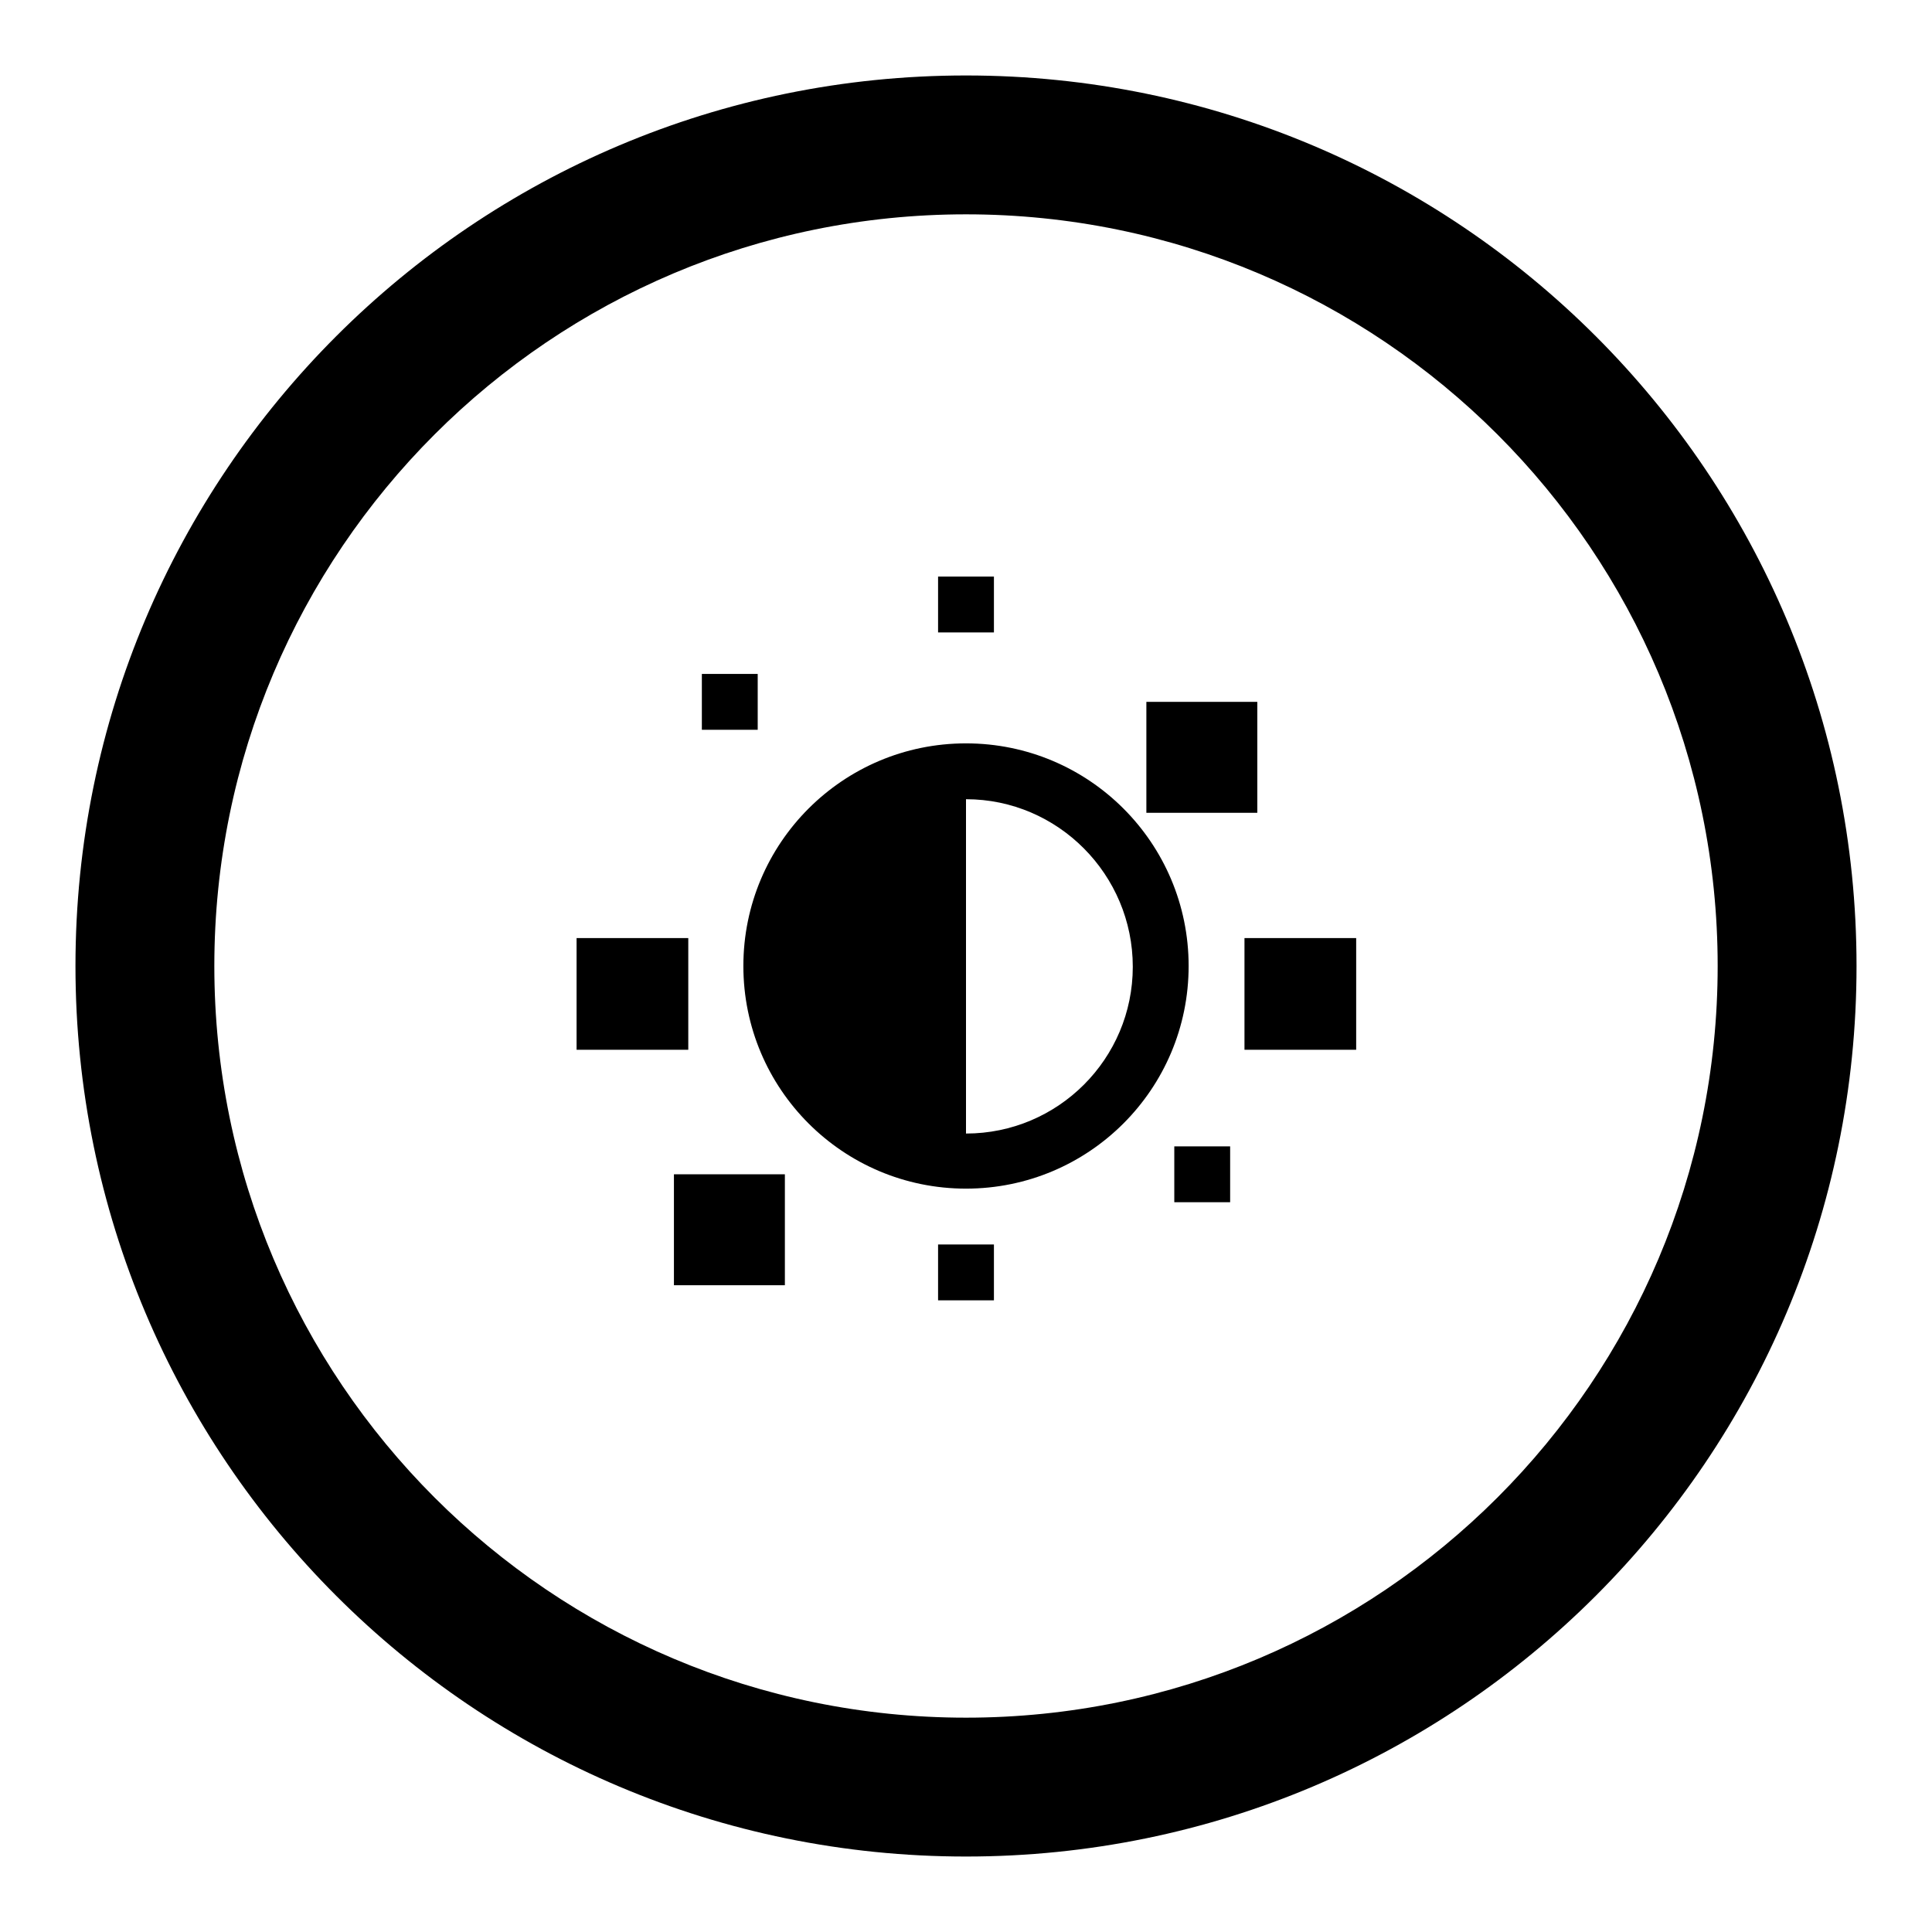 <?xml version="1.0" encoding="utf-8"?>
<!-- Svg Vector Icons : http://www.onlinewebfonts.com/icon -->
<!DOCTYPE svg PUBLIC "-//W3C//DTD SVG 1.1//EN" "http://www.w3.org/Graphics/SVG/1.1/DTD/svg11.dtd">
<svg version="1.1" xmlns="http://www.w3.org/2000/svg" xmlns:xlink="http://www.w3.org/1999/xlink" x="0px" y="0px" viewBox="0 0 256 256" enable-background="new 0 0 256 256" xml:space="preserve">
<g><g><path fill="#000000" d="M128,246c-65.2,0-118-52.8-118-118S62.8,10,128,10c65.2,0,118,52.8,118,118S193.2,246,128,246z M128,28.4C73,28.4,28.4,73,28.4,128S73,227.6,128,227.6s99.6-44.6,99.6-99.6S183,28.4,128,28.4z"/><g><path fill="#000000" d="M124.3 164.9h7.4v7.4h-7.4z"/><path fill="#000000" d="M124.3 76.4h7.4v7.4h-7.4z"/><path fill="#000000" d="M155.6 151.9h7.4v7.4h-7.4z"/><path fill="#000000" d="M93 89.3h7.4v7.4h-7.4z"/><path fill="#000000" d="M89.3 155.6h14.7v14.7h-14.7z"/><path fill="#000000" d="M151.9 93h14.7v14.7h-14.7z"/><path fill="#000000" d="M76.4 124.3h14.8v14.8h-14.8z"/><path fill="#000000" d="M164.9 124.3h14.8v14.8h-14.8z"/><path fill="#000000" d="M128,157.5c-16.3,0-29.5-13.2-29.5-29.5c0-16.3,13.2-29.5,29.5-29.5c16.3,0,29.5,13.2,29.5,29.5C157.5,144.3,144.3,157.5,128,157.5z M128,105.9v44.3c12.2,0,22.1-9.9,22.1-22.1S140.2,105.9,128,105.9z"/></g></g></g>
</svg>